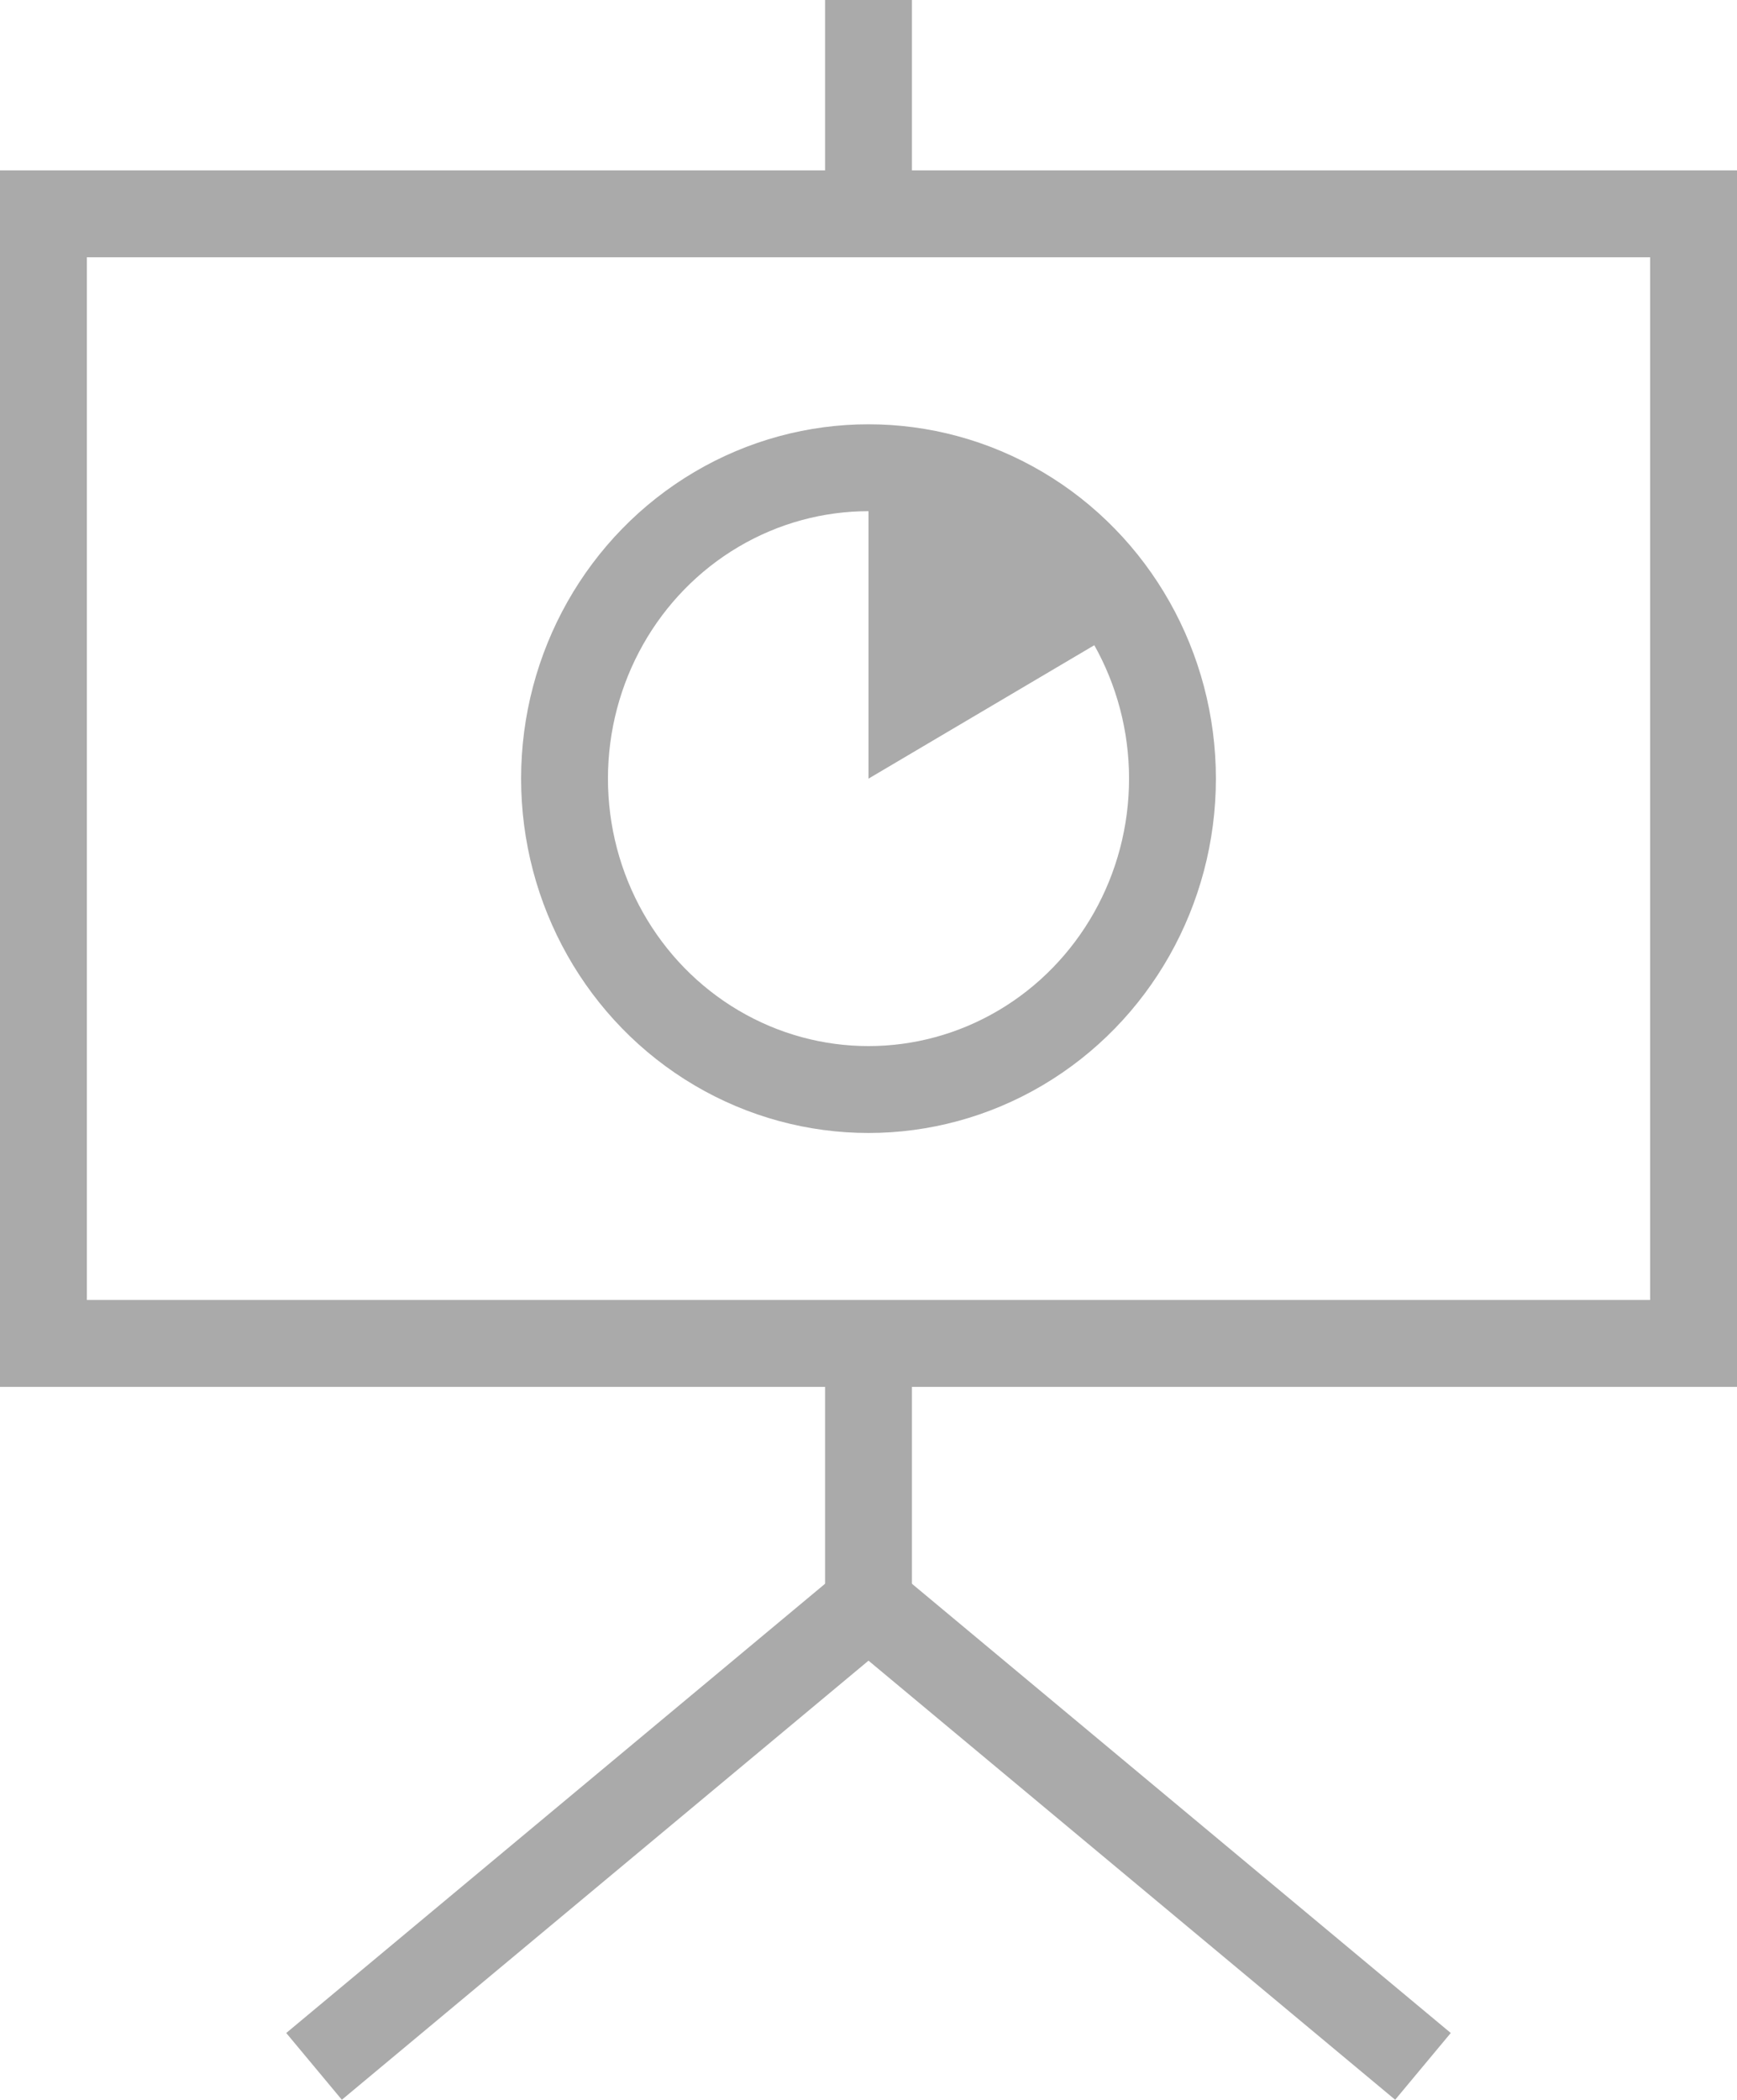 <svg xmlns="http://www.w3.org/2000/svg" width="20" height="24.166"><g data-name="Group 847" transform="translate(-329.207 -488.5)"><ellipse data-name="Ellipse 8" cx="3.5" cy="3.578" rx="3.5" ry="3.578" transform="translate(335.707 493.883)" fill="none" stroke="#aaa" stroke-linecap="round" stroke-linejoin="round"/><path data-name="Path 18" d="M339.207 497.461v-3.578l2.551 1.129.478.66z" fill="#aaa"/><path data-name="Rectangle 476" fill="none" stroke="#aaa" stroke-linecap="square" d="M329.707 490.961h19v13h-19z"/><path data-name="Line 69" fill="none" stroke="#aaa" stroke-linecap="square" d="M339.207 489v1.461"/><path data-name="Line 70" fill="none" stroke="#aaa" stroke-linecap="square" d="M339.207 504.461v2.5"/><path data-name="Line 32" fill="none" stroke="#aaa" stroke-linecap="square" d="M339.207 506.961l-6 5"/><path data-name="Line 33" fill="none" stroke="#aaa" stroke-linecap="square" d="M339.207 506.961l6 5"/></g></svg>